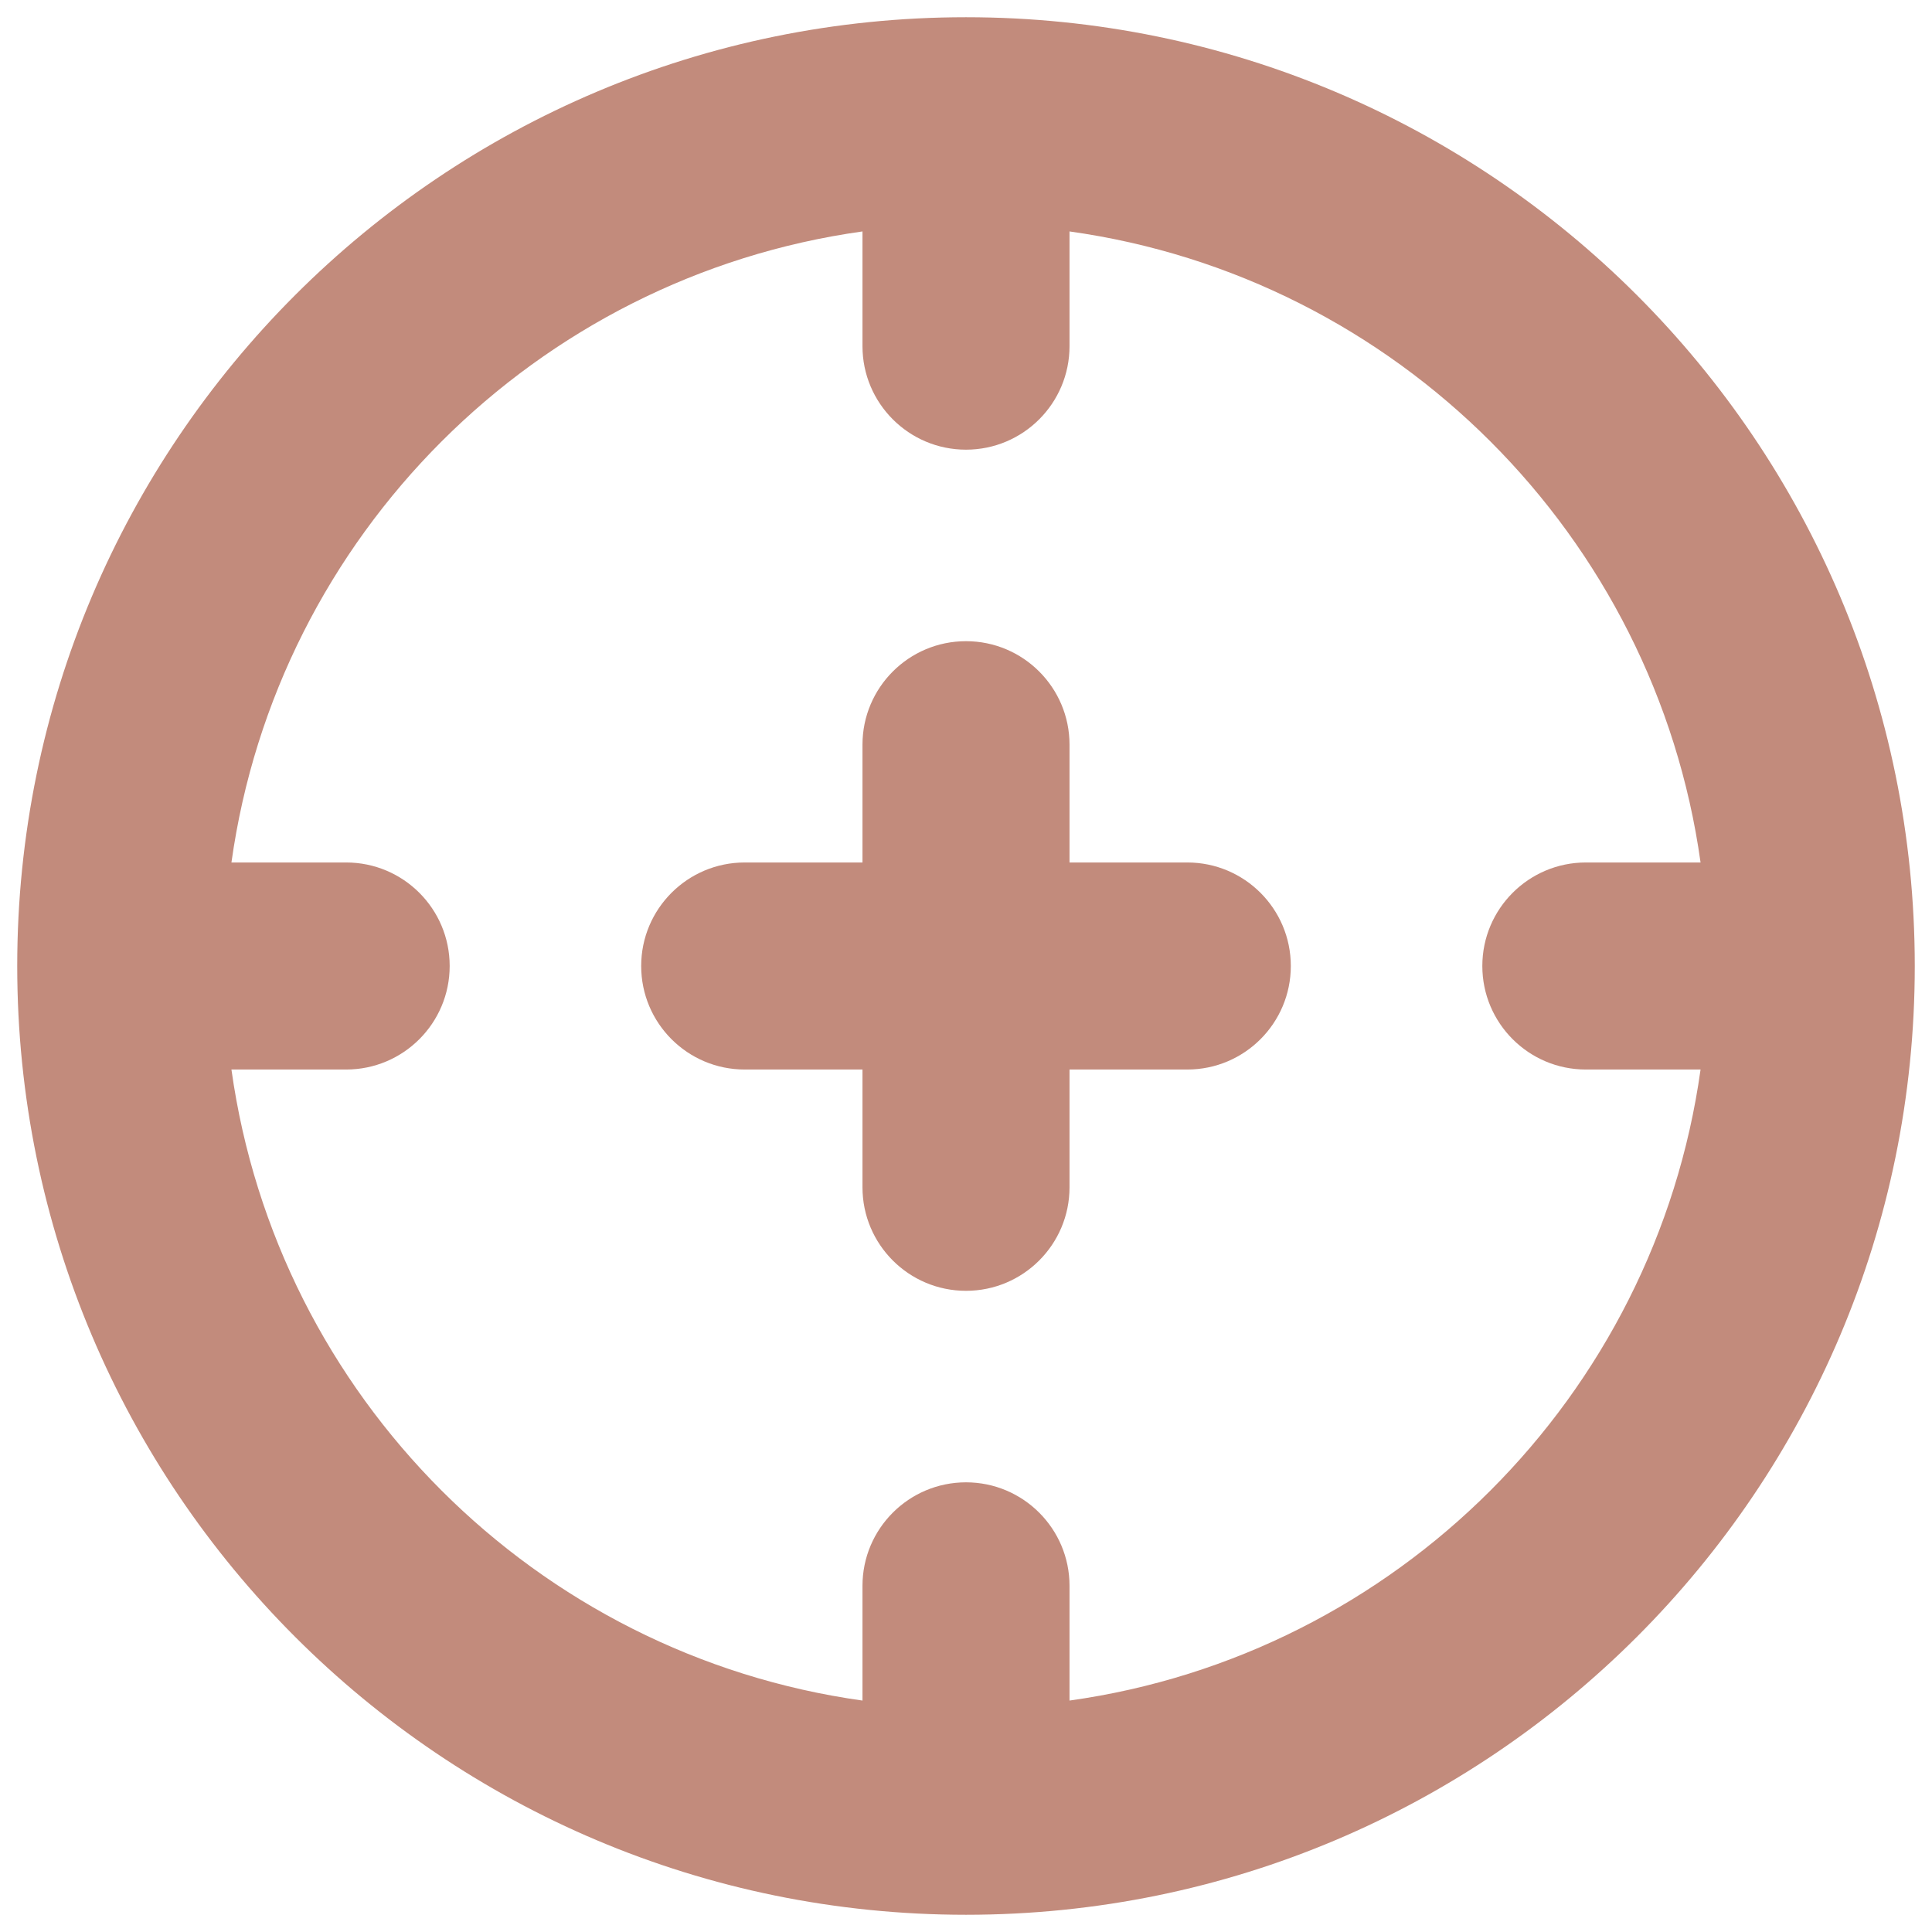 <svg width="24" height="24" viewBox="0 0 24 24" fill="none" xmlns="http://www.w3.org/2000/svg">
<g clip-path="url(#clip0_5444_124)">
<path fill-rule="evenodd" clip-rule="evenodd" d="M21.125 10.714H19.7C18.99 10.714 18.414 11.29 18.414 12C18.414 12.71 18.99 13.286 19.7 13.286H21.125C20.558 17.346 17.346 20.558 13.286 21.125V19.7C13.286 18.99 12.71 18.414 12 18.414C11.29 18.414 10.714 18.99 10.714 19.7V21.125C6.654 20.558 3.442 17.346 2.875 13.286H4.3C5.01 13.286 5.586 12.71 5.586 12C5.586 11.29 5.01 10.714 4.3 10.714H2.875C3.442 6.654 6.654 3.442 10.714 2.875V4.3C10.714 5.01 11.29 5.586 12 5.586C12.71 5.586 13.286 5.01 13.286 4.3V2.875C17.346 3.442 20.558 6.654 21.125 10.714ZM0.214 12C0.214 5.491 5.491 0.214 12 0.214C18.509 0.214 23.786 5.491 23.786 12C23.786 18.509 18.509 23.786 12 23.786C5.491 23.786 0.214 18.509 0.214 12ZM7.965 12C7.965 12.71 8.541 13.286 9.251 13.286H10.714V14.749C10.714 15.459 11.29 16.035 12 16.035C12.71 16.035 13.286 15.459 13.286 14.749V13.286H14.749C15.459 13.286 16.035 12.71 16.035 12C16.035 11.29 15.459 10.714 14.749 10.714H13.286V9.251C13.286 8.541 12.71 7.965 12 7.965C11.29 7.965 10.714 8.541 10.714 9.251V10.714H9.251C8.541 10.714 7.965 11.29 7.965 12Z" fill="#C28B7C"/>
</g>
<defs>
<clipPath id="clip0_5444_124">
<rect width="24" height="24" fill="white"/>
</clipPath>
</defs>
</svg>
